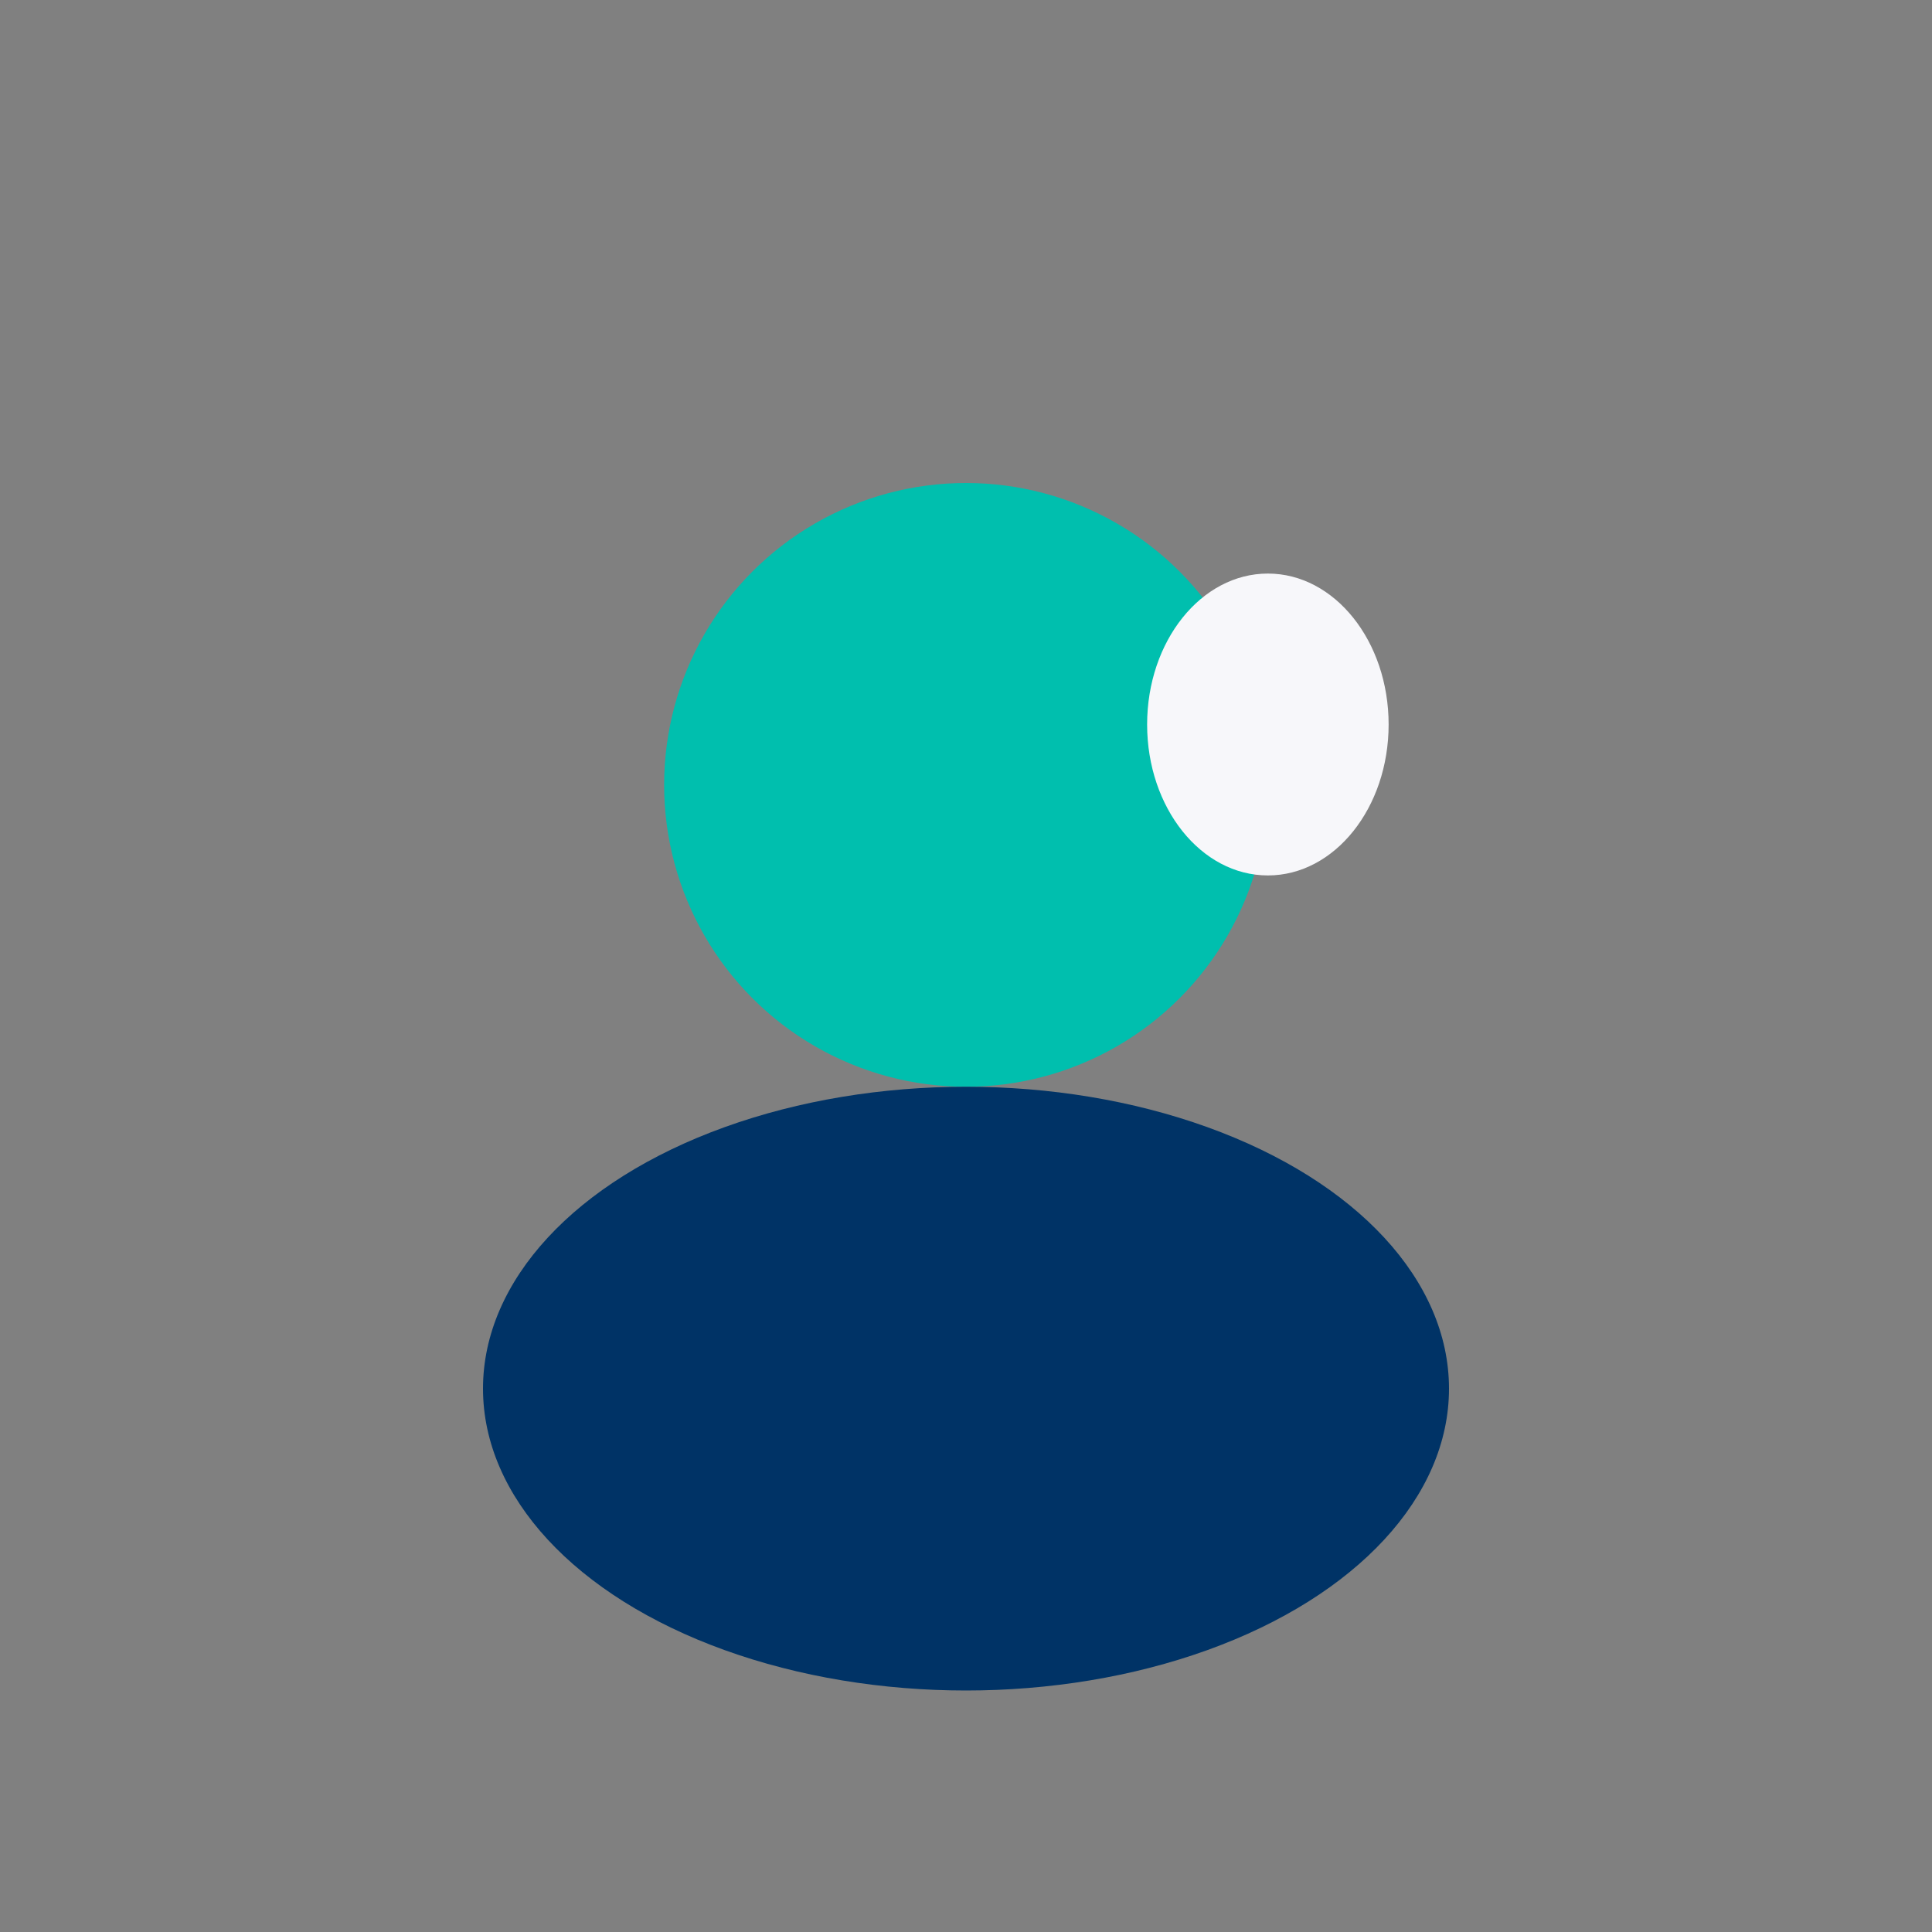 <?xml version="1.0" encoding="UTF-8"?>
<svg xmlns="http://www.w3.org/2000/svg" width="32" height="32" viewBox="0 0 32 32"><rect x="0" y="0" width="32" height="32" fill="#808080" stroke="none"/><circle cx="16" cy="13" r="5" fill="#00BFAE"/><ellipse cx="16" cy="23" rx="8" ry="5" fill="#003366"/><ellipse cx="21" cy="12" rx="2" ry="2.5" fill="#F7F7FA"/></svg>